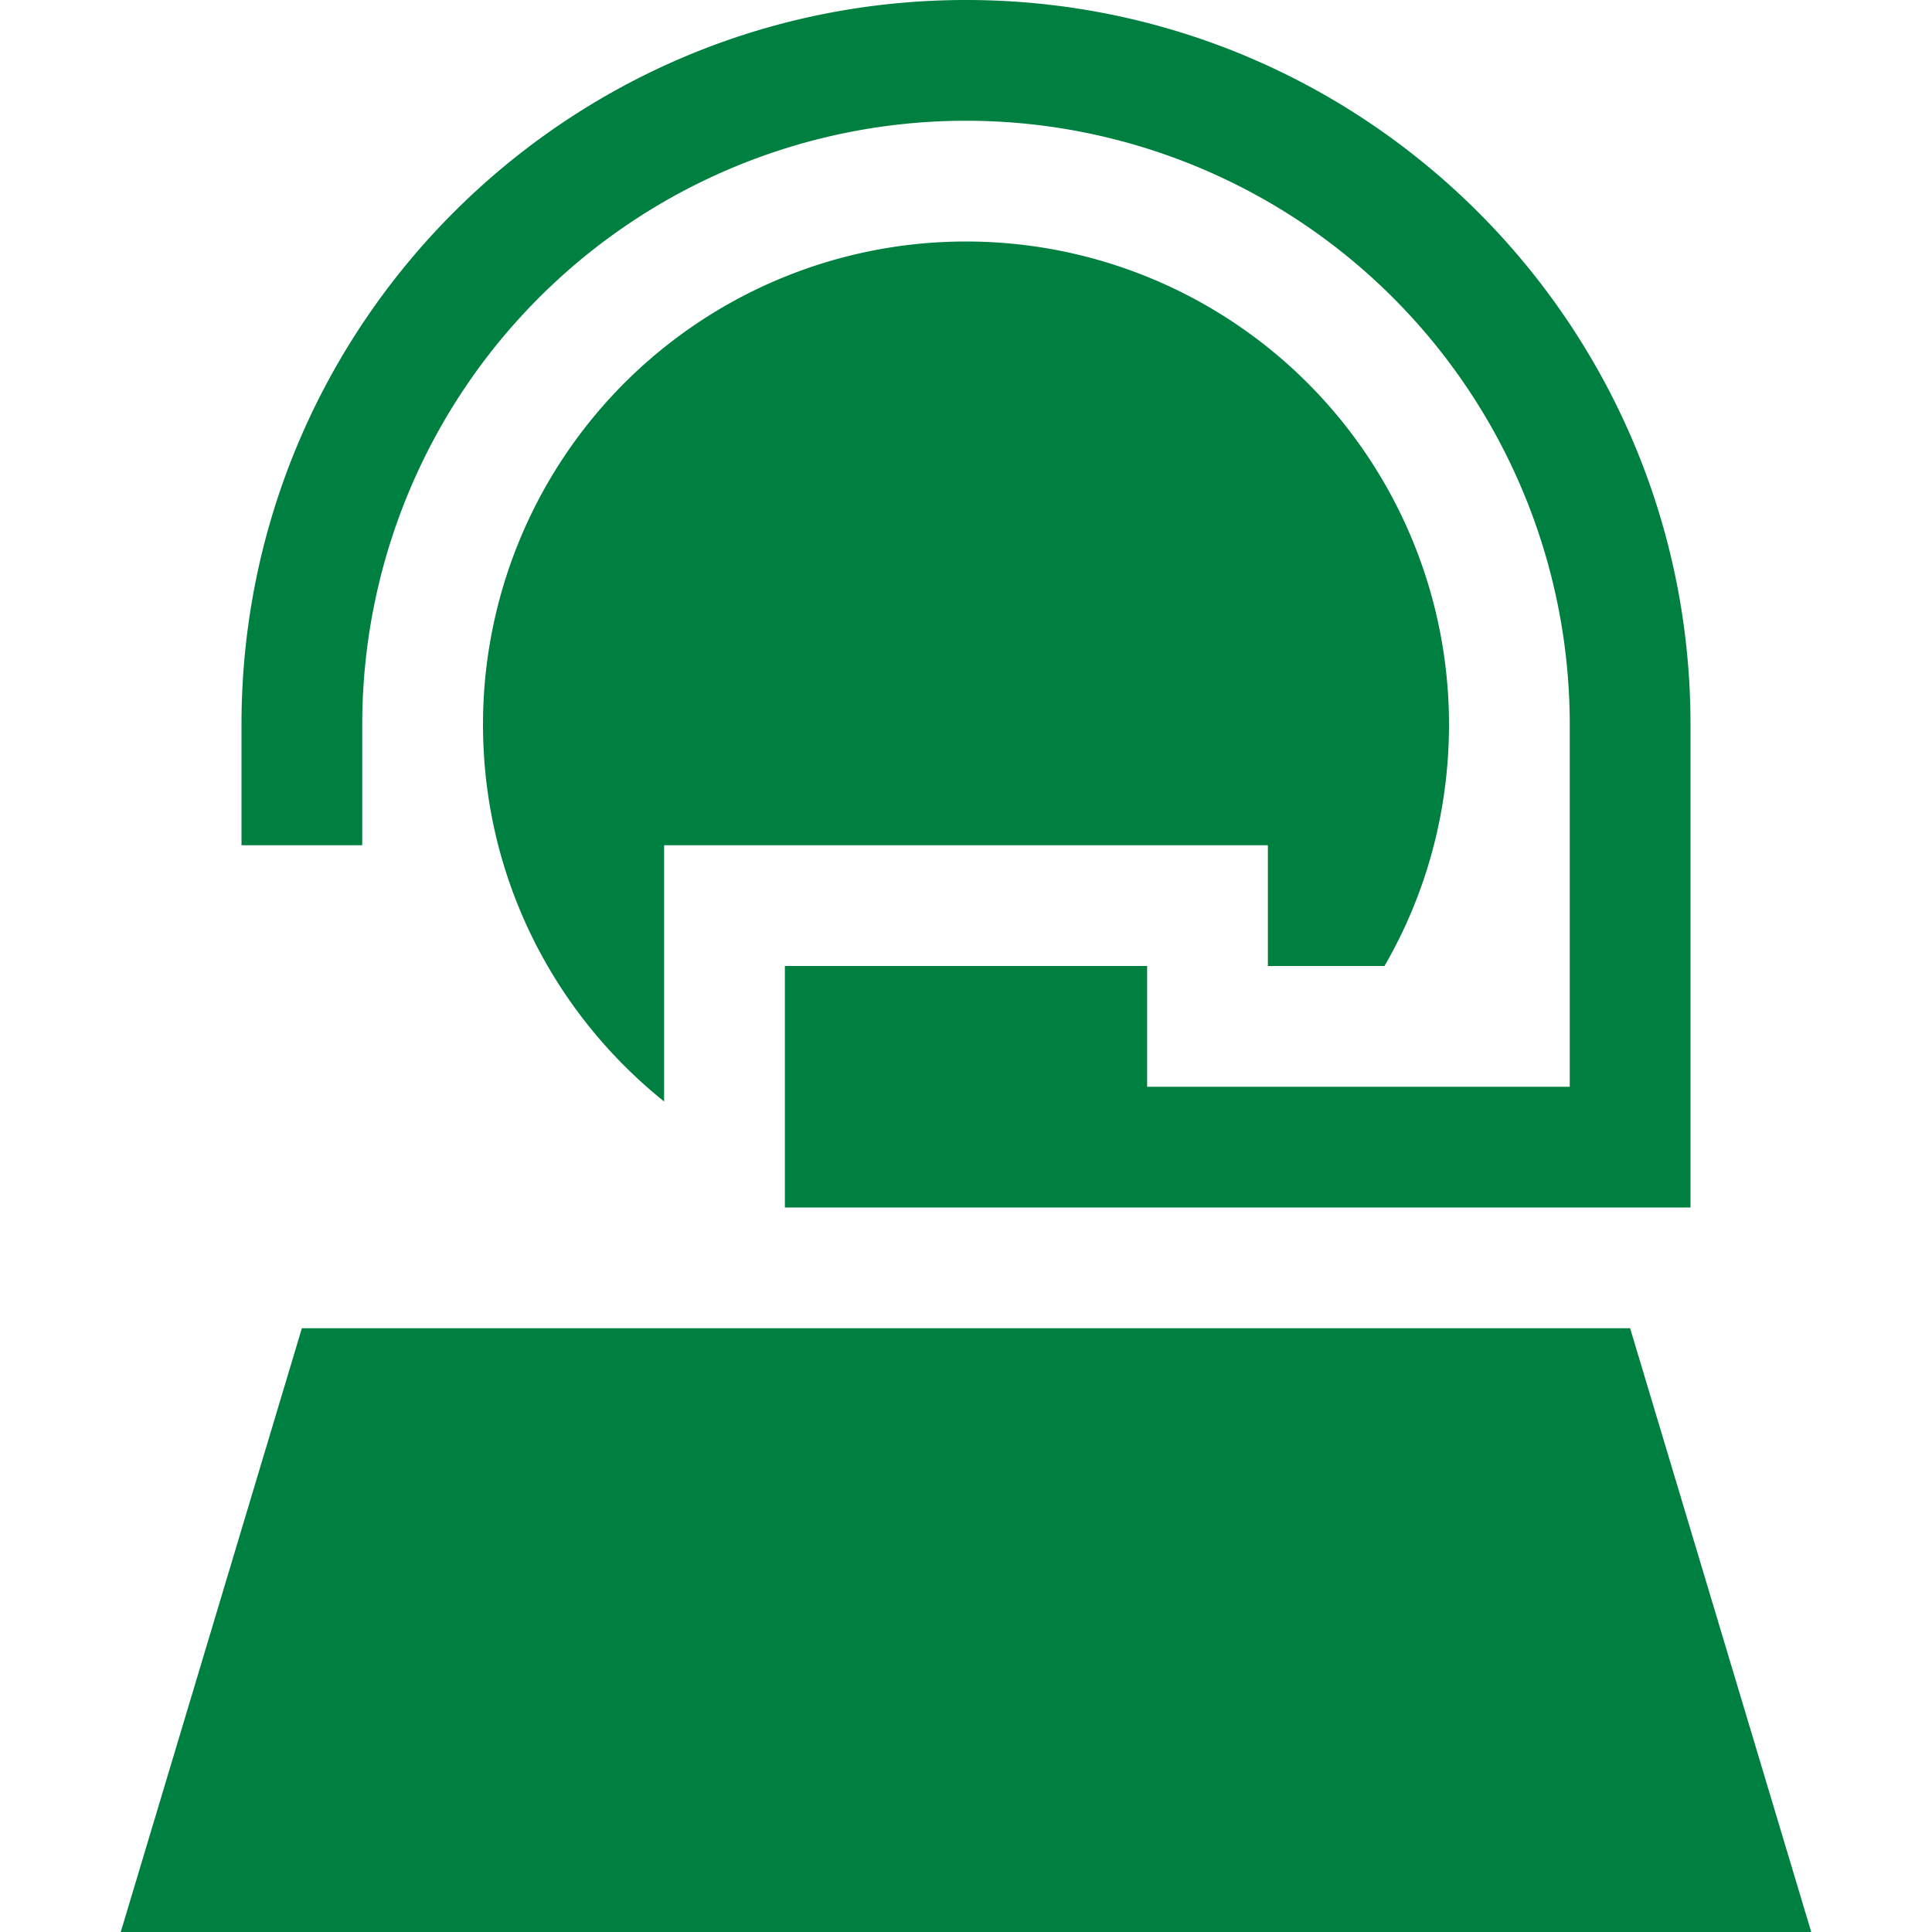 <svg xmlns="http://www.w3.org/2000/svg" width="40" height="40" xmlns:v="https://vecta.io/nano"><path d="M20 2.5A12.5 12.5 0 0 0 7.5 15v2.5H5V15C5 6.719 11.719 0 20 0s15 6.719 15 15v8.75V25h-1.25-10H20h-3.75v-5h7.5v2.5h8.75V15A12.5 12.5 0 0 0 20 2.5zM2.5 40l3.75-12.5h7.5 2.5H20h3.75 10L37.5 40h-35zm11.25-17.195C11.461 20.969 10 18.156 10 15a10 10 0 1 1 20 0c0 1.82-.484 3.531-1.336 5H26.25v-2.5h-2.5-7.5-2.5V20v2.805z" fill="#008040" fill-rule="nonzero"/></svg>